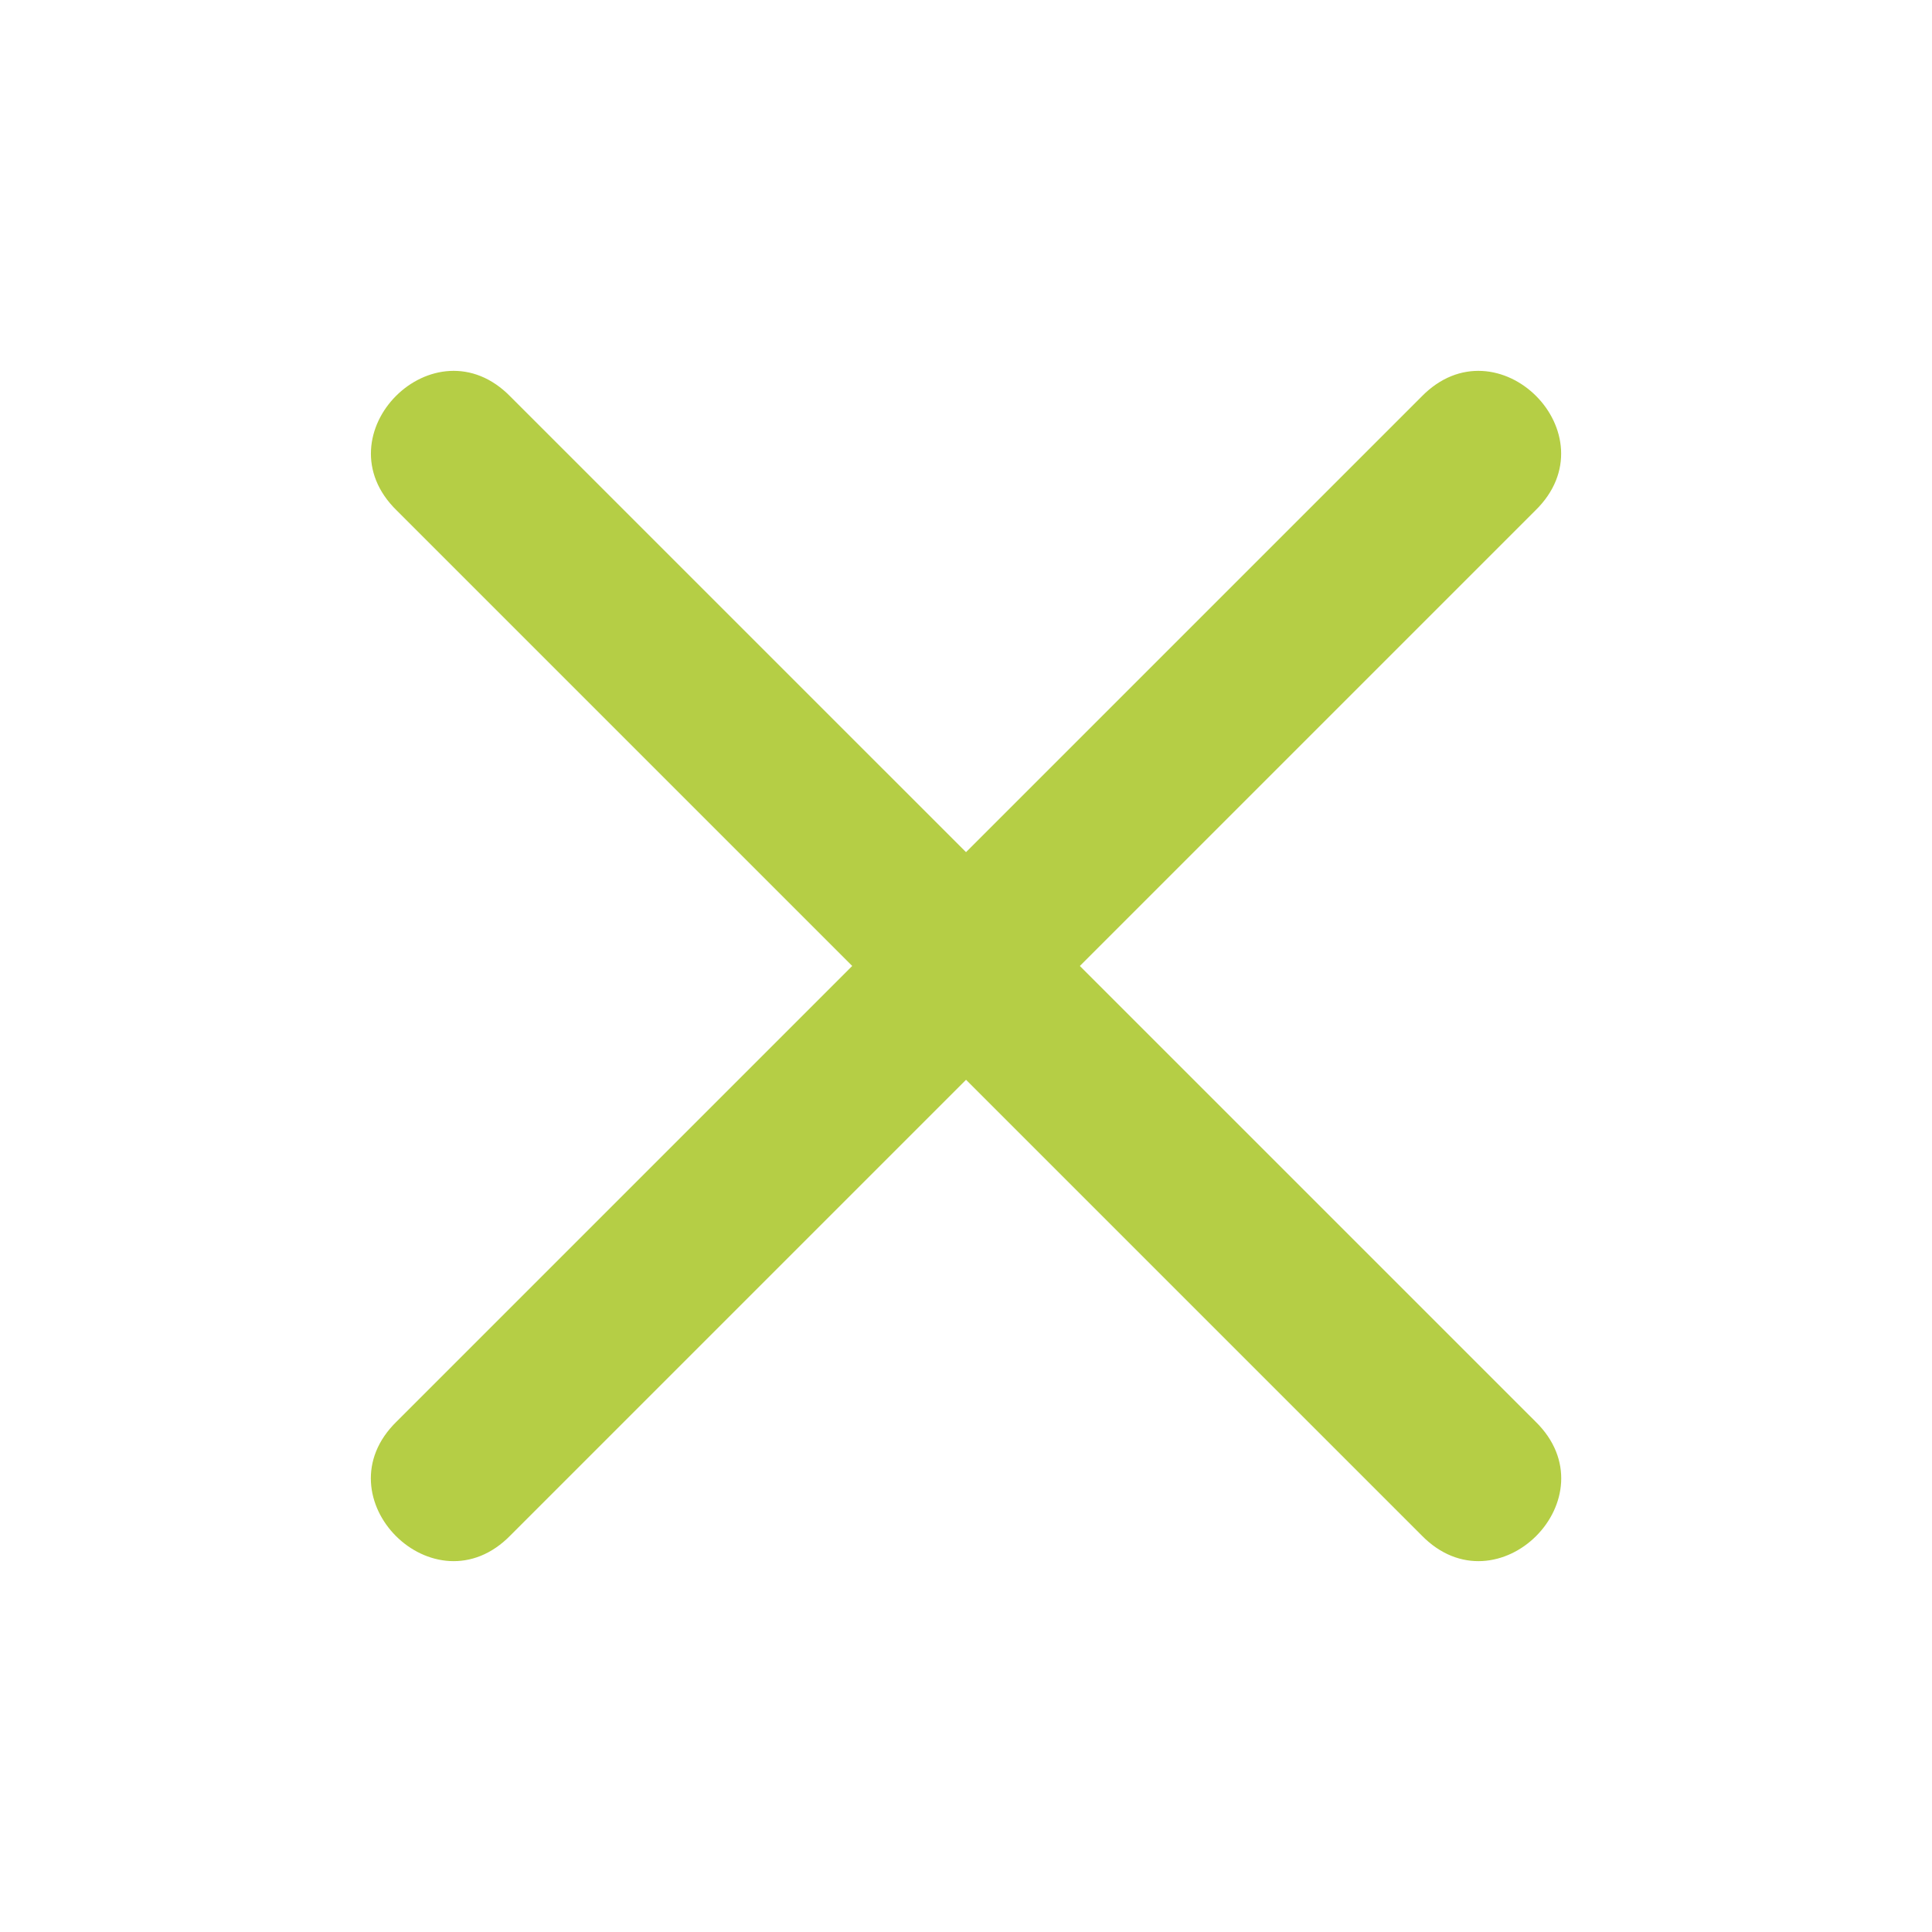<svg fill="#000" width="24" height="24" version="1.1" id="svg4" xmlns="http://www.w3.org/2000/svg"><path style="fill:#b5ce45;fill-opacity:1" d="M4.929 17.657c-.97.943.471 2.384 1.414 1.414L19.071 6.343c.97-.943-.471-2.384-1.414-1.414z" id="path1352"/><path style="fill:#b5ce45;fill-opacity:1" d="M6.343 4.929C5.4 3.959 3.96 5.4 4.93 6.343l12.728 12.728c.943.97 2.384-.471 1.414-1.414z" id="path2"/></svg>